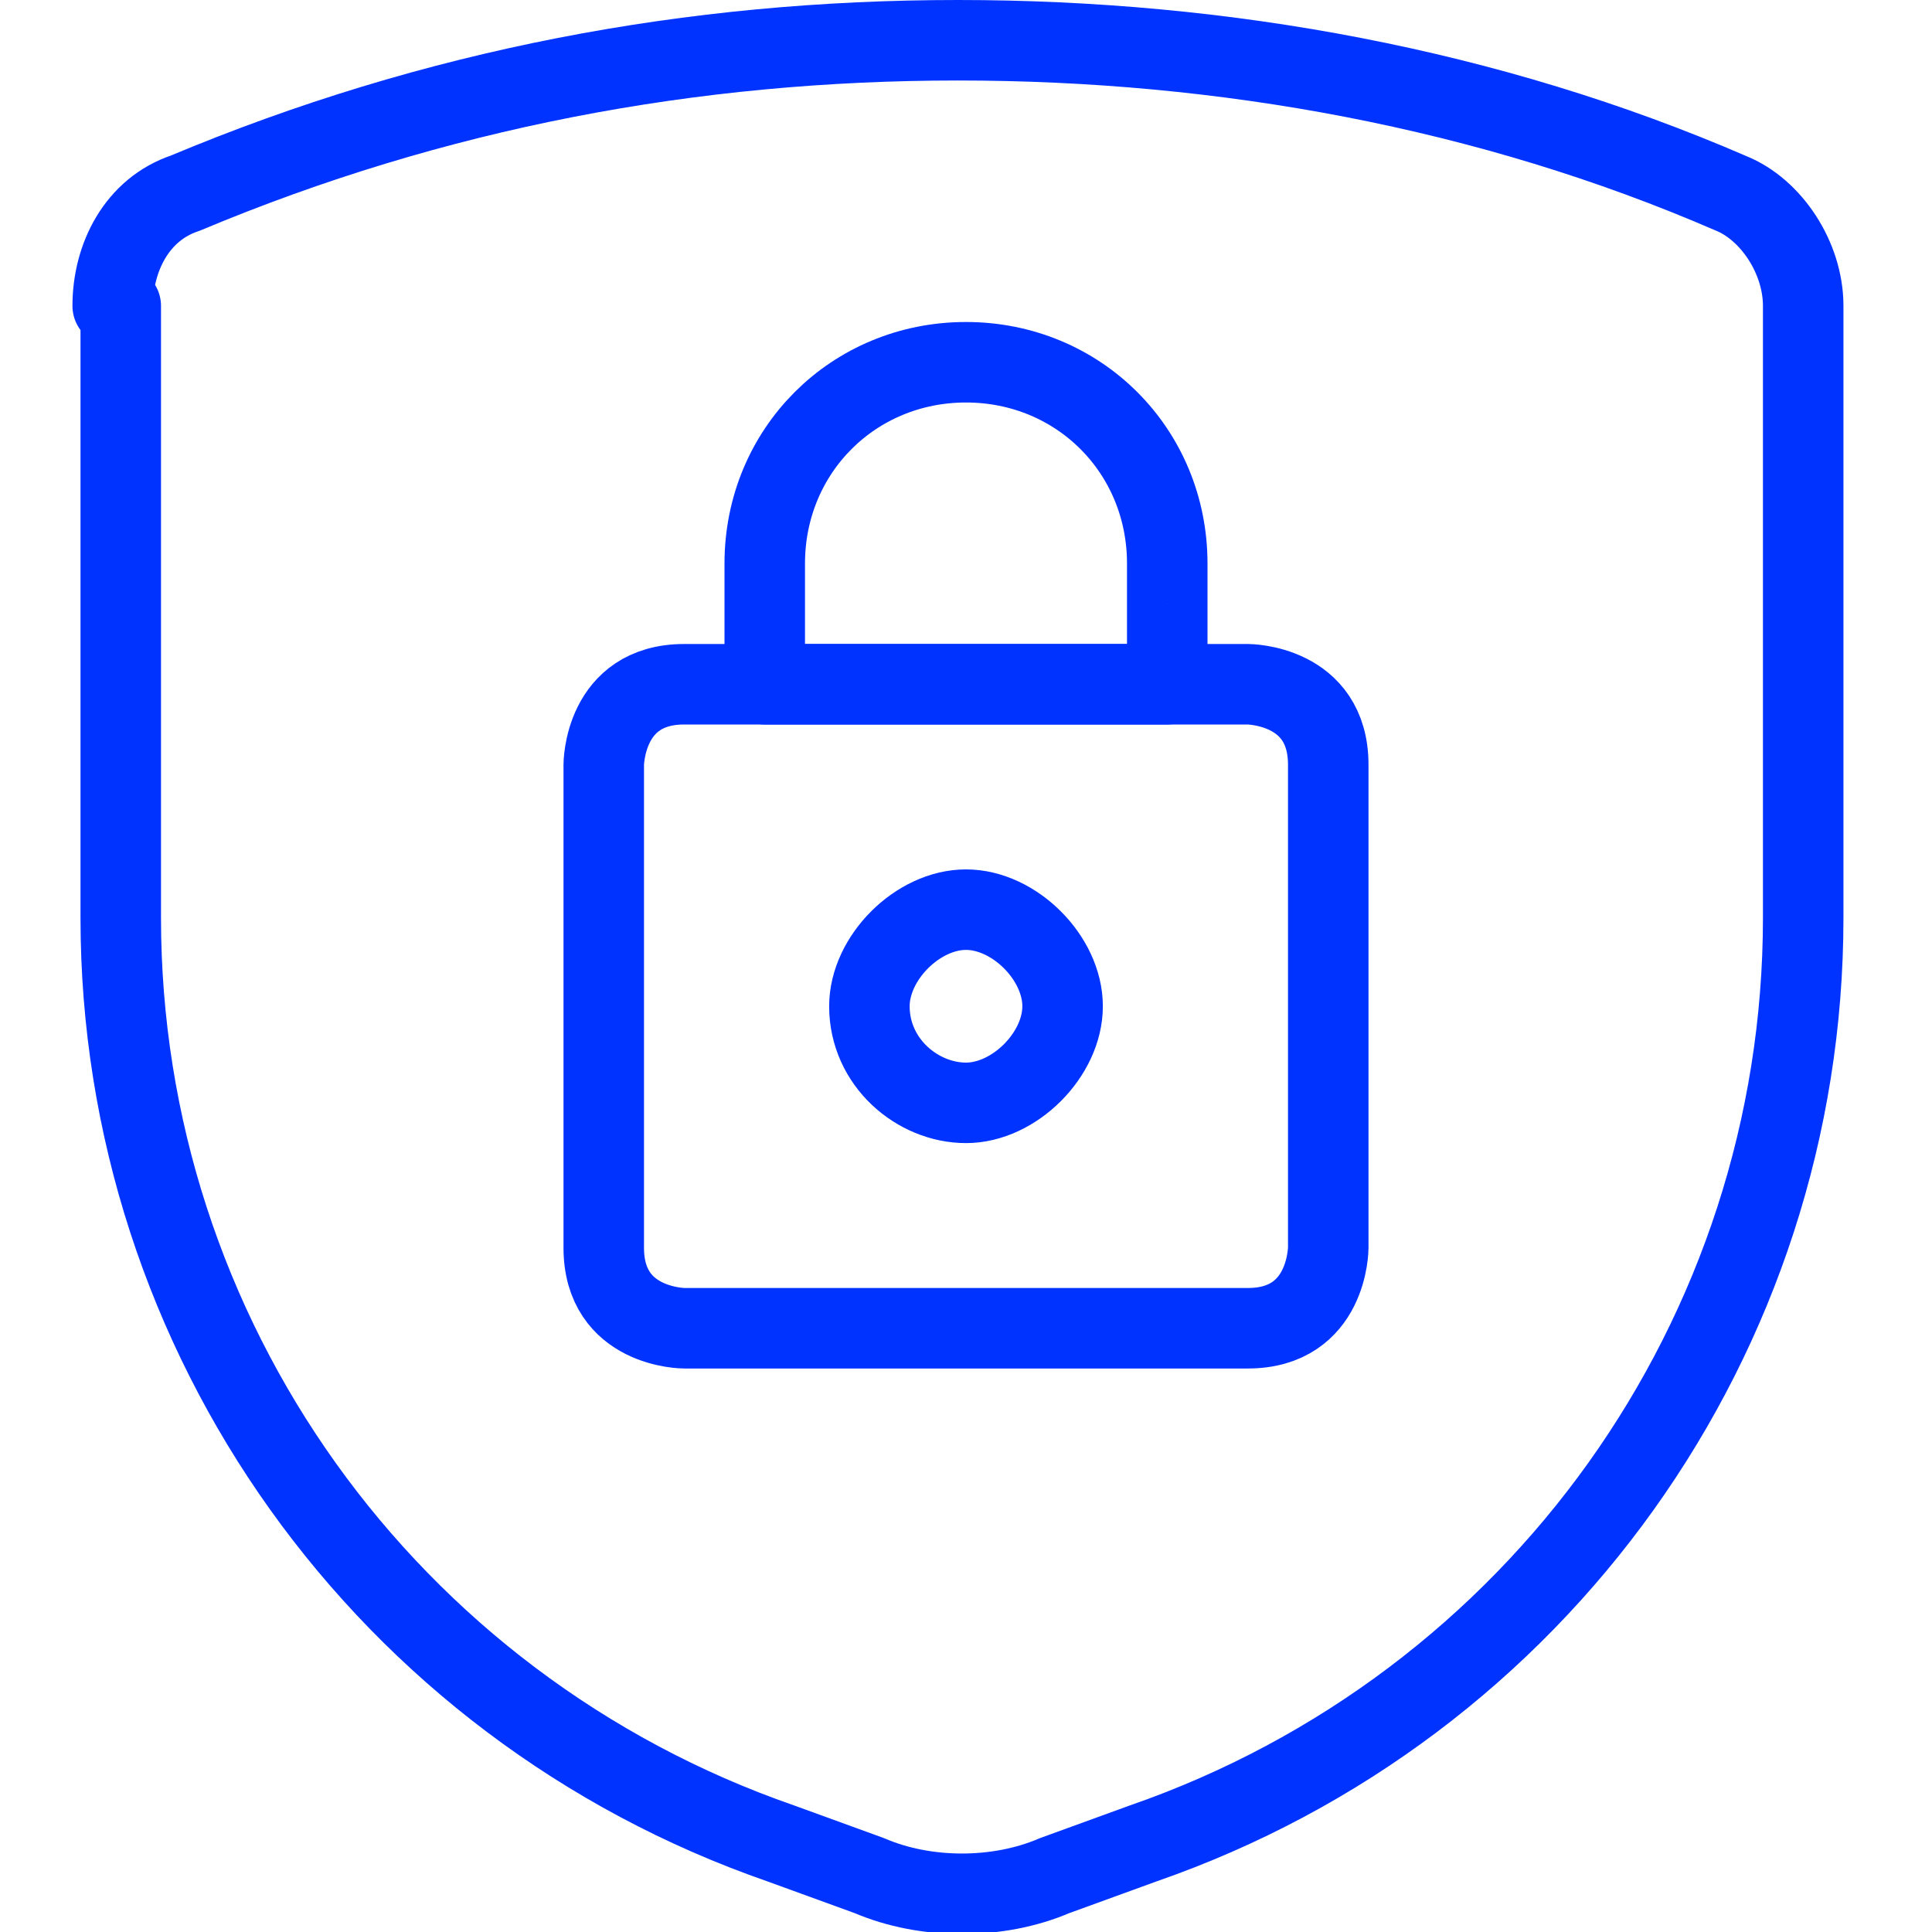 <svg viewBox="0 0 24 24" version="1.1" xmlns="http://www.w3.org/2000/svg">
  <defs>
    <style>
      .cls-1 {
        fill: none;
        stroke: #03f;
        stroke-linecap: round;
        stroke-linejoin: round;
      }
    </style>
  </defs>
  
  <g>
    <g id="Shield-Lock--Streamline-Streamline-3.0.svg">
      <g>
        <path d="M1.5,3.8v7.6c0,5.2,3.3,9.8,8.2,11.5l1.1.4c.7.3,1.6.3,2.3,0l1.1-.4c4.9-1.7,8.2-6.3,8.2-11.5V3.8c0-.6-.4-1.2-.9-1.4-3-1.3-6.3-1.9-9.6-1.9-3.3,0-6.5.6-9.6,1.9-.6.2-.9.8-.9,1.4Z" class="cls-1"></path>
        <g>
          <path d="M8.5,8.5h7s1,0,1,1v6s0,1-1,1h-7s-1,0-1-1v-6s0-1,1-1" class="cls-1"></path>
          <path d="M10.8,12.5c0,.7.6,1.2,1.2,1.2s1.2-.6,1.2-1.2-.6-1.2-1.2-1.2-1.2.6-1.2,1.2" class="cls-1"></path>
          <path d="M14.5,7c0-1.4-1.1-2.5-2.5-2.5s-2.5,1.1-2.5,2.5v1.5h5v-1.5Z" class="cls-1"></path>
        </g>
      </g>
    </g>
  </g>
</svg>